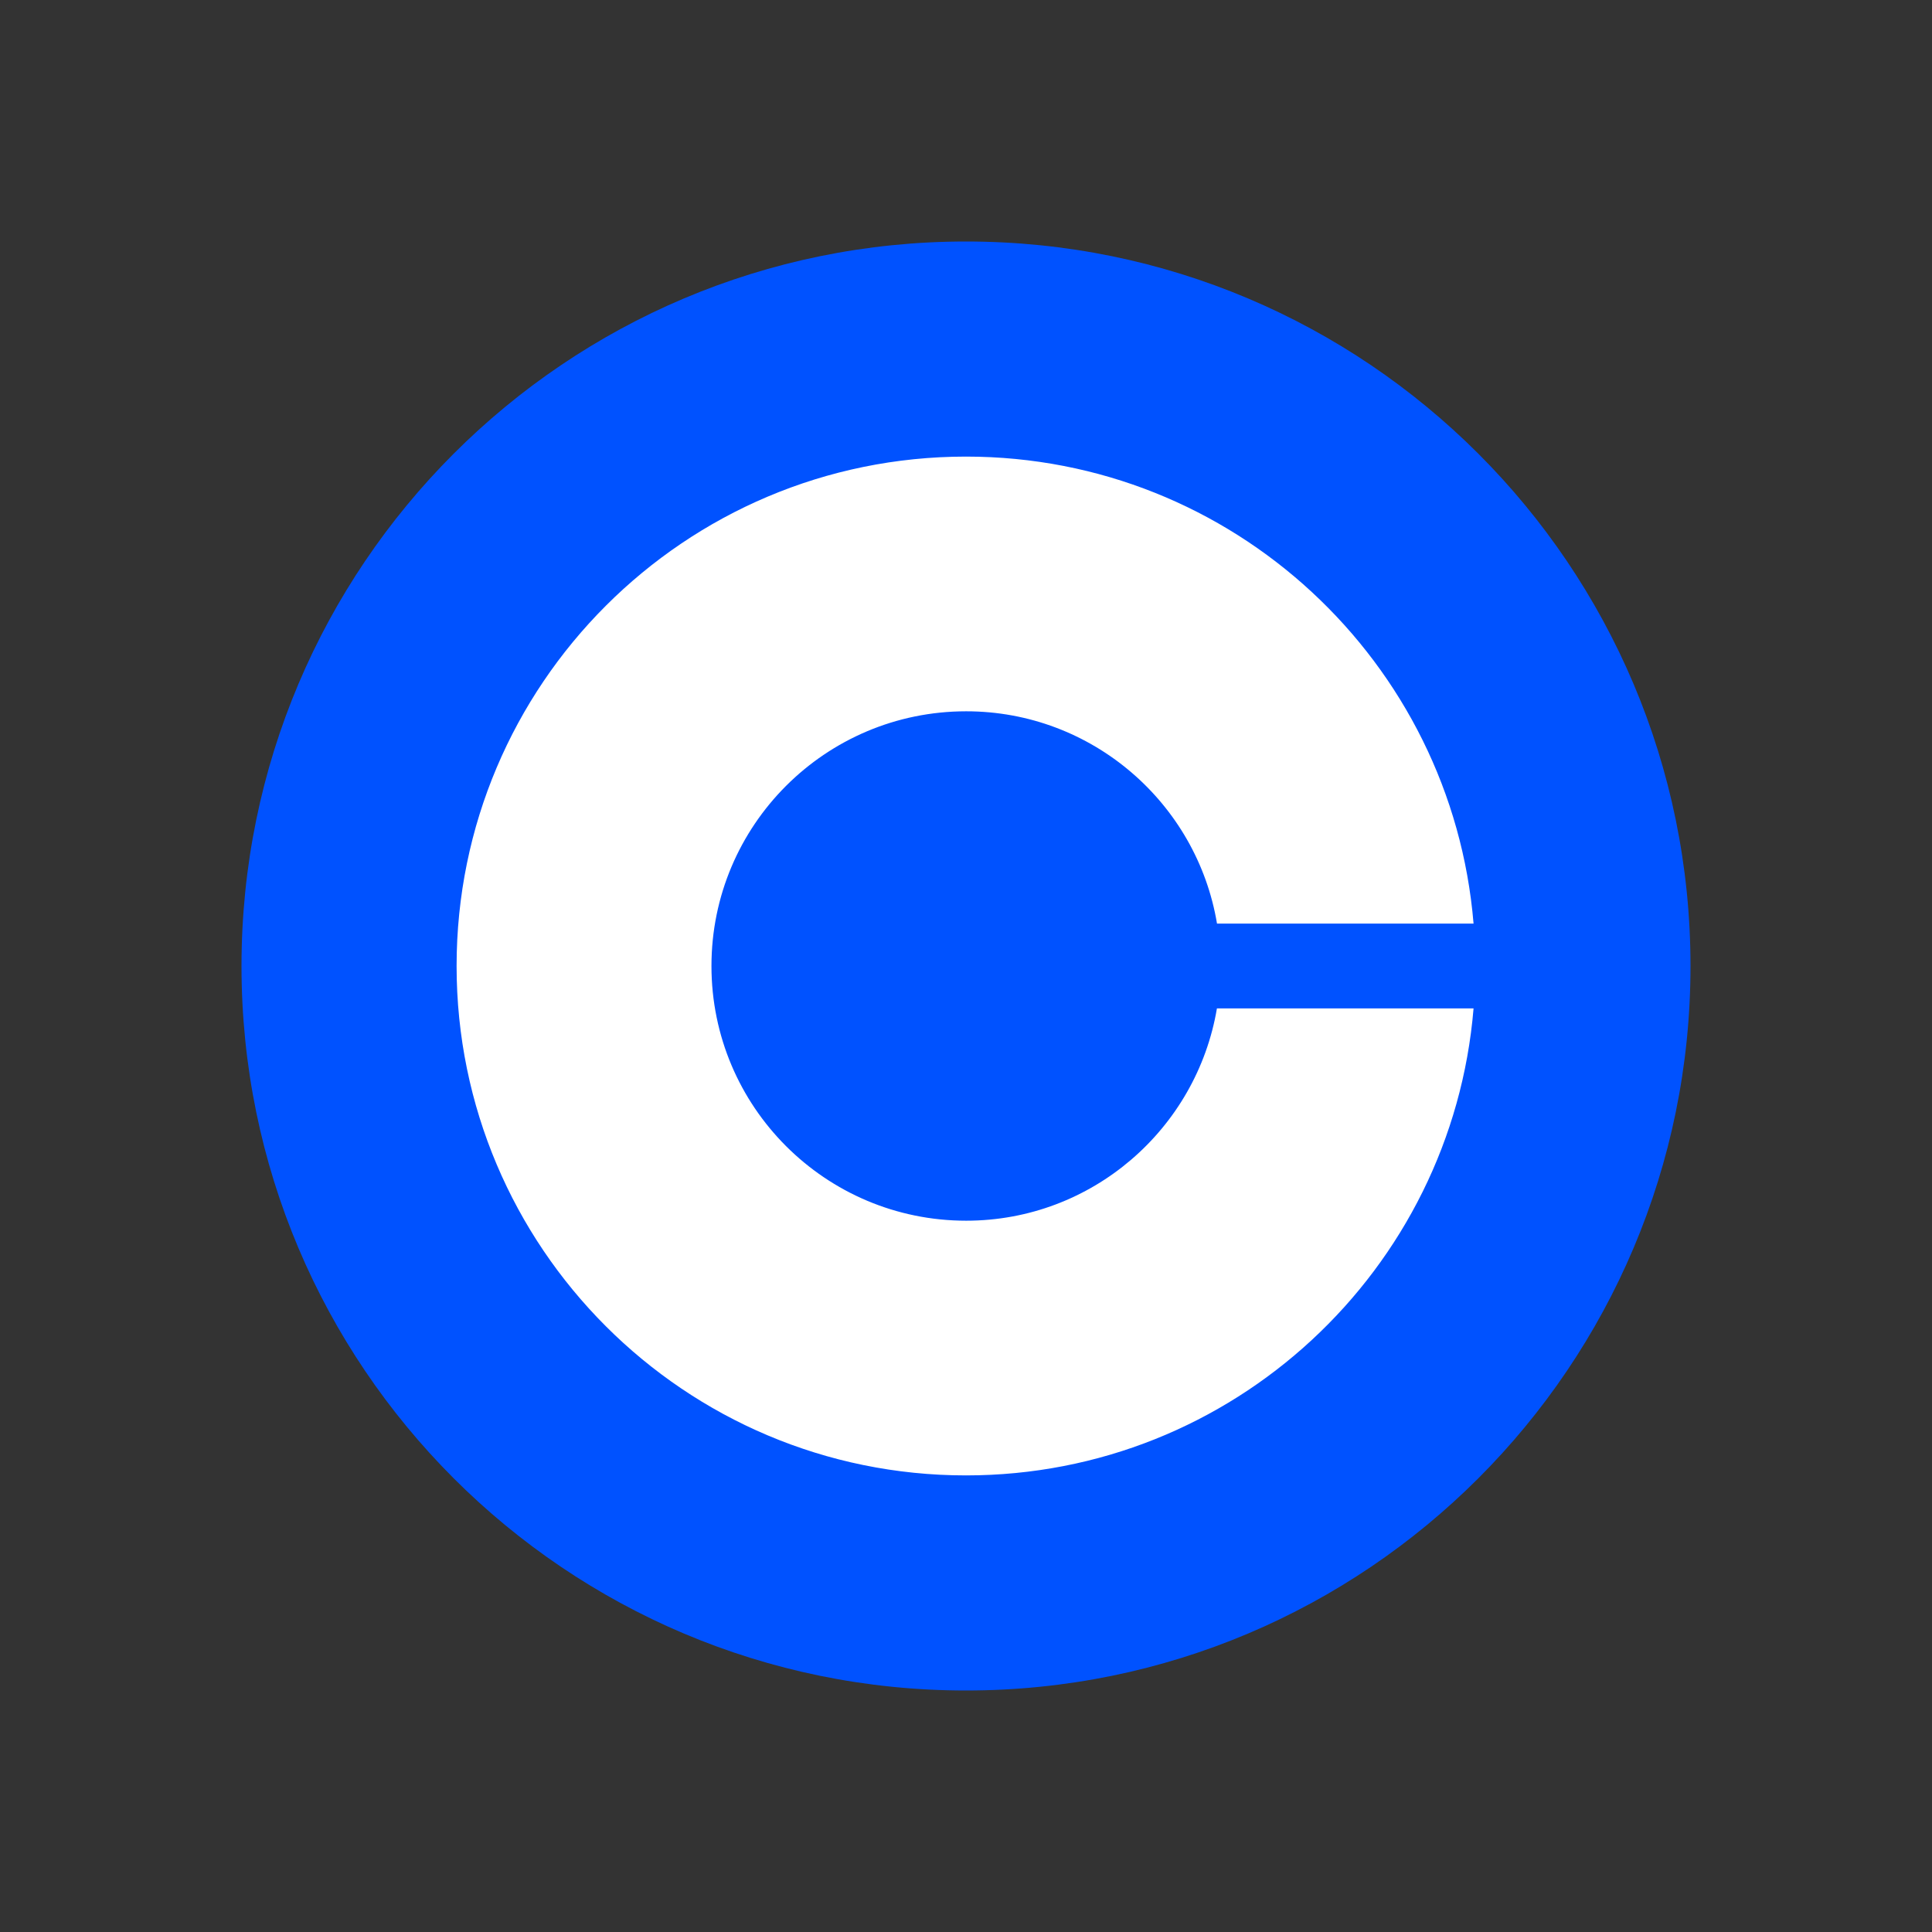 <svg width="24" height="24" viewBox="0 0 24 24" fill="none" xmlns="http://www.w3.org/2000/svg">
<rect x="0" y="0" width="24" height="24" fill="#333333" stroke="none"/>
<path d="M12 3C16.971 3 21 7.029 21 12C21 16.971 16.971 21 12 21C7.029 21 3 16.971 3 12C3 7.029 7.029 3 12 3Z" fill="#0052FF"/>
<path d="M12.002 15.164C10.255 15.164 8.838 13.749 8.838 12C8.838 10.251 10.255 8.836 12.002 8.836C13.568 8.836 14.869 9.979 15.118 11.473H18.305C18.036 8.224 15.317 5.672 12 5.672C8.505 5.672 5.672 8.505 5.672 12C5.672 15.495 8.505 18.328 12 18.328C15.317 18.328 18.036 15.776 18.305 12.527H15.117C14.865 14.021 13.568 15.164 12.002 15.164Z" fill="white"/>
</svg>
